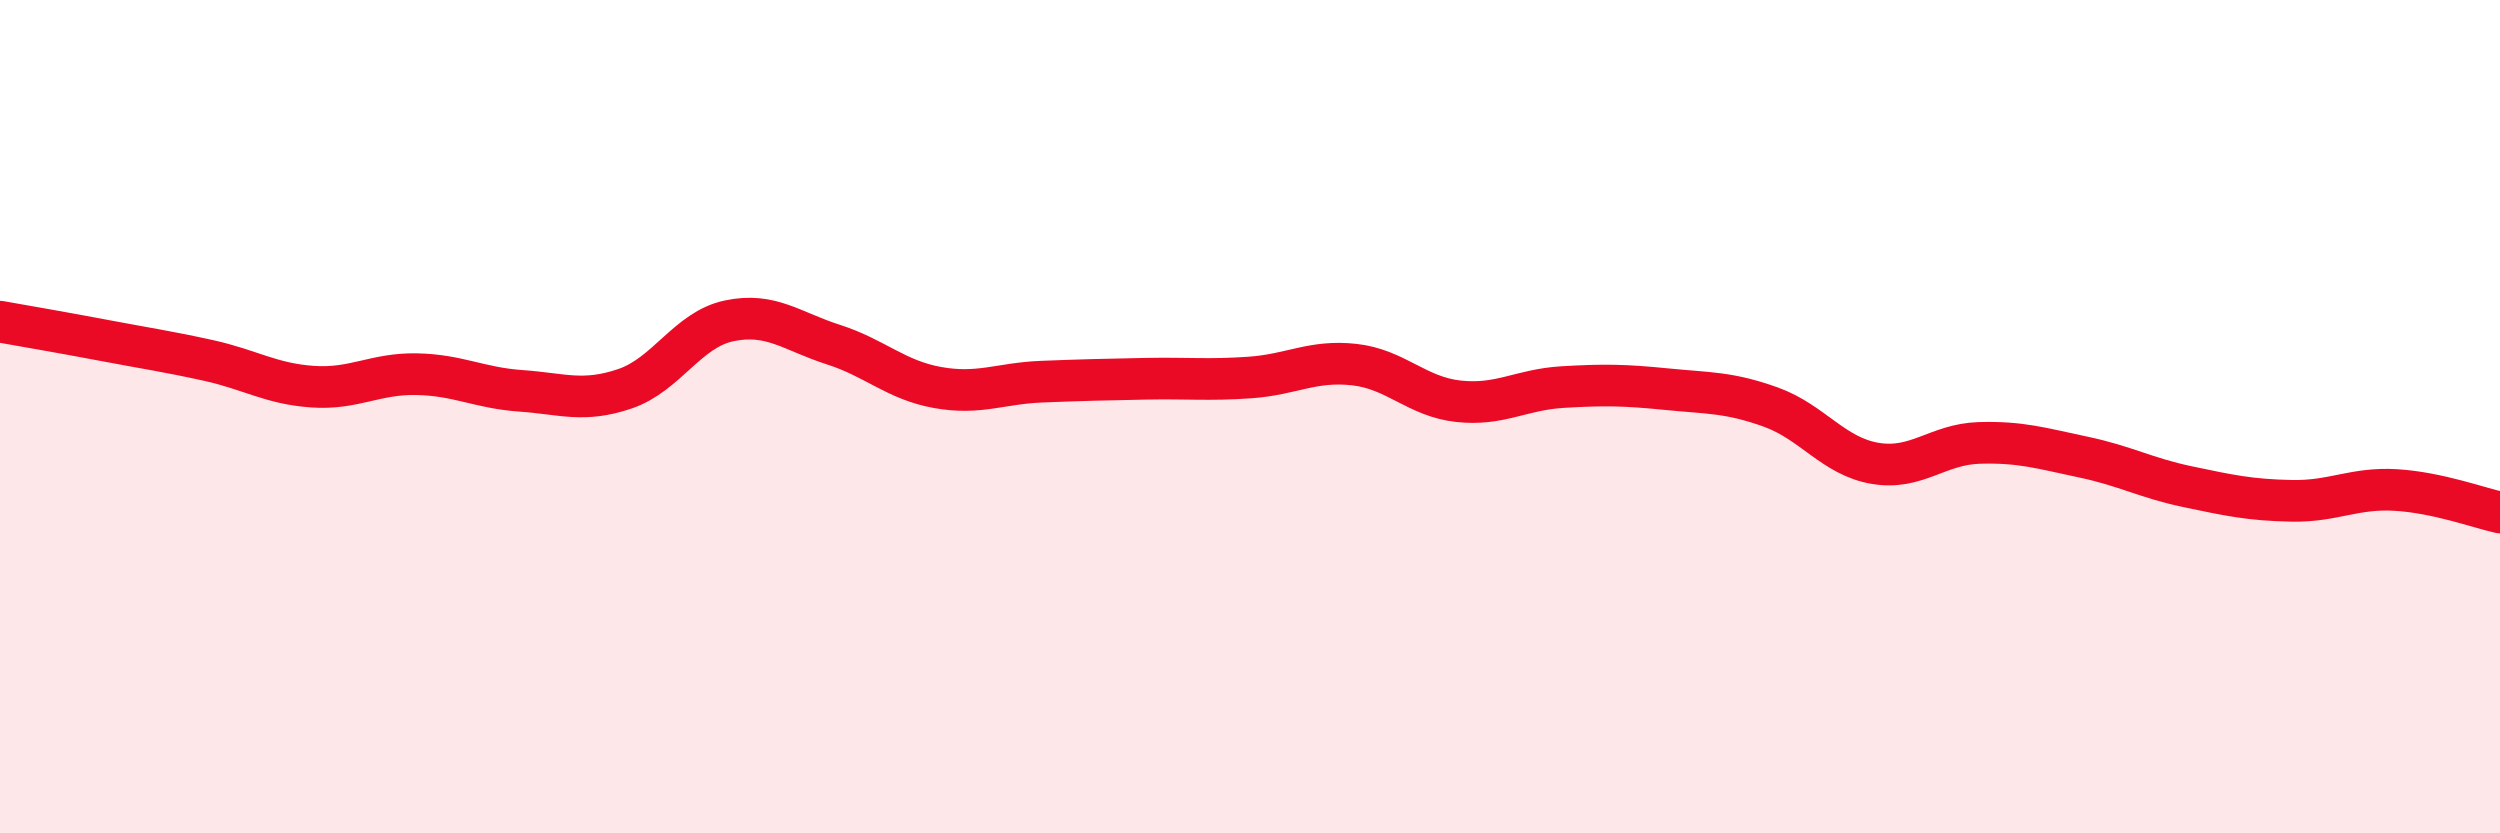 
    <svg width="60" height="20" viewBox="0 0 60 20" xmlns="http://www.w3.org/2000/svg">
      <path
        d="M 0,7.72 C 0.5,7.81 1.5,7.98 2.5,8.17 C 3.5,8.36 4,8.43 5,8.65 C 6,8.87 6.5,9.21 7.5,9.28 C 8.5,9.35 9,8.96 10,8.98 C 11,9 11.5,9.31 12.5,9.38 C 13.5,9.45 14,9.67 15,9.33 C 16,8.99 16.5,7.91 17.5,7.7 C 18.5,7.49 19,7.95 20,8.27 C 21,8.59 21.5,9.12 22.5,9.3 C 23.5,9.48 24,9.2 25,9.16 C 26,9.12 26.5,9.11 27.5,9.09 C 28.5,9.07 29,9.13 30,9.06 C 31,8.99 31.5,8.64 32.5,8.75 C 33.5,8.86 34,9.52 35,9.63 C 36,9.74 36.5,9.35 37.5,9.29 C 38.5,9.23 39,9.24 40,9.34 C 41,9.44 41.5,9.41 42.5,9.77 C 43.5,10.13 44,10.95 45,11.12 C 46,11.29 46.5,10.66 47.5,10.63 C 48.5,10.6 49,10.76 50,10.97 C 51,11.18 51.5,11.47 52.5,11.68 C 53.5,11.89 54,12 55,12.02 C 56,12.04 56.5,11.7 57.5,11.76 C 58.5,11.82 59.5,12.19 60,12.3L60 20L0 20Z"
        fill="#EB0A25"
        opacity="0.1"
        stroke-linecap="round"
        stroke-linejoin="round"
      />
      <path
        d="M 0,7.72 C 0.5,7.81 1.5,7.98 2.5,8.17 C 3.5,8.36 4,8.43 5,8.65 C 6,8.87 6.5,9.21 7.5,9.28 C 8.5,9.35 9,8.96 10,8.98 C 11,9 11.5,9.31 12.5,9.38 C 13.5,9.45 14,9.67 15,9.33 C 16,8.99 16.5,7.91 17.5,7.7 C 18.5,7.49 19,7.95 20,8.27 C 21,8.59 21.5,9.12 22.5,9.3 C 23.5,9.48 24,9.2 25,9.16 C 26,9.12 26.5,9.11 27.5,9.09 C 28.5,9.07 29,9.13 30,9.06 C 31,8.99 31.5,8.64 32.5,8.75 C 33.5,8.86 34,9.52 35,9.63 C 36,9.74 36.5,9.35 37.5,9.29 C 38.5,9.23 39,9.24 40,9.34 C 41,9.44 41.5,9.41 42.5,9.77 C 43.5,10.13 44,10.95 45,11.12 C 46,11.29 46.5,10.66 47.5,10.63 C 48.5,10.6 49,10.76 50,10.97 C 51,11.18 51.5,11.47 52.5,11.68 C 53.5,11.89 54,12 55,12.02 C 56,12.04 56.5,11.7 57.5,11.76 C 58.5,11.82 59.5,12.19 60,12.3"
        stroke="#EB0A25"
        stroke-width="1"
        fill="none"
        stroke-linecap="round"
        stroke-linejoin="round"
      />
    </svg>
  